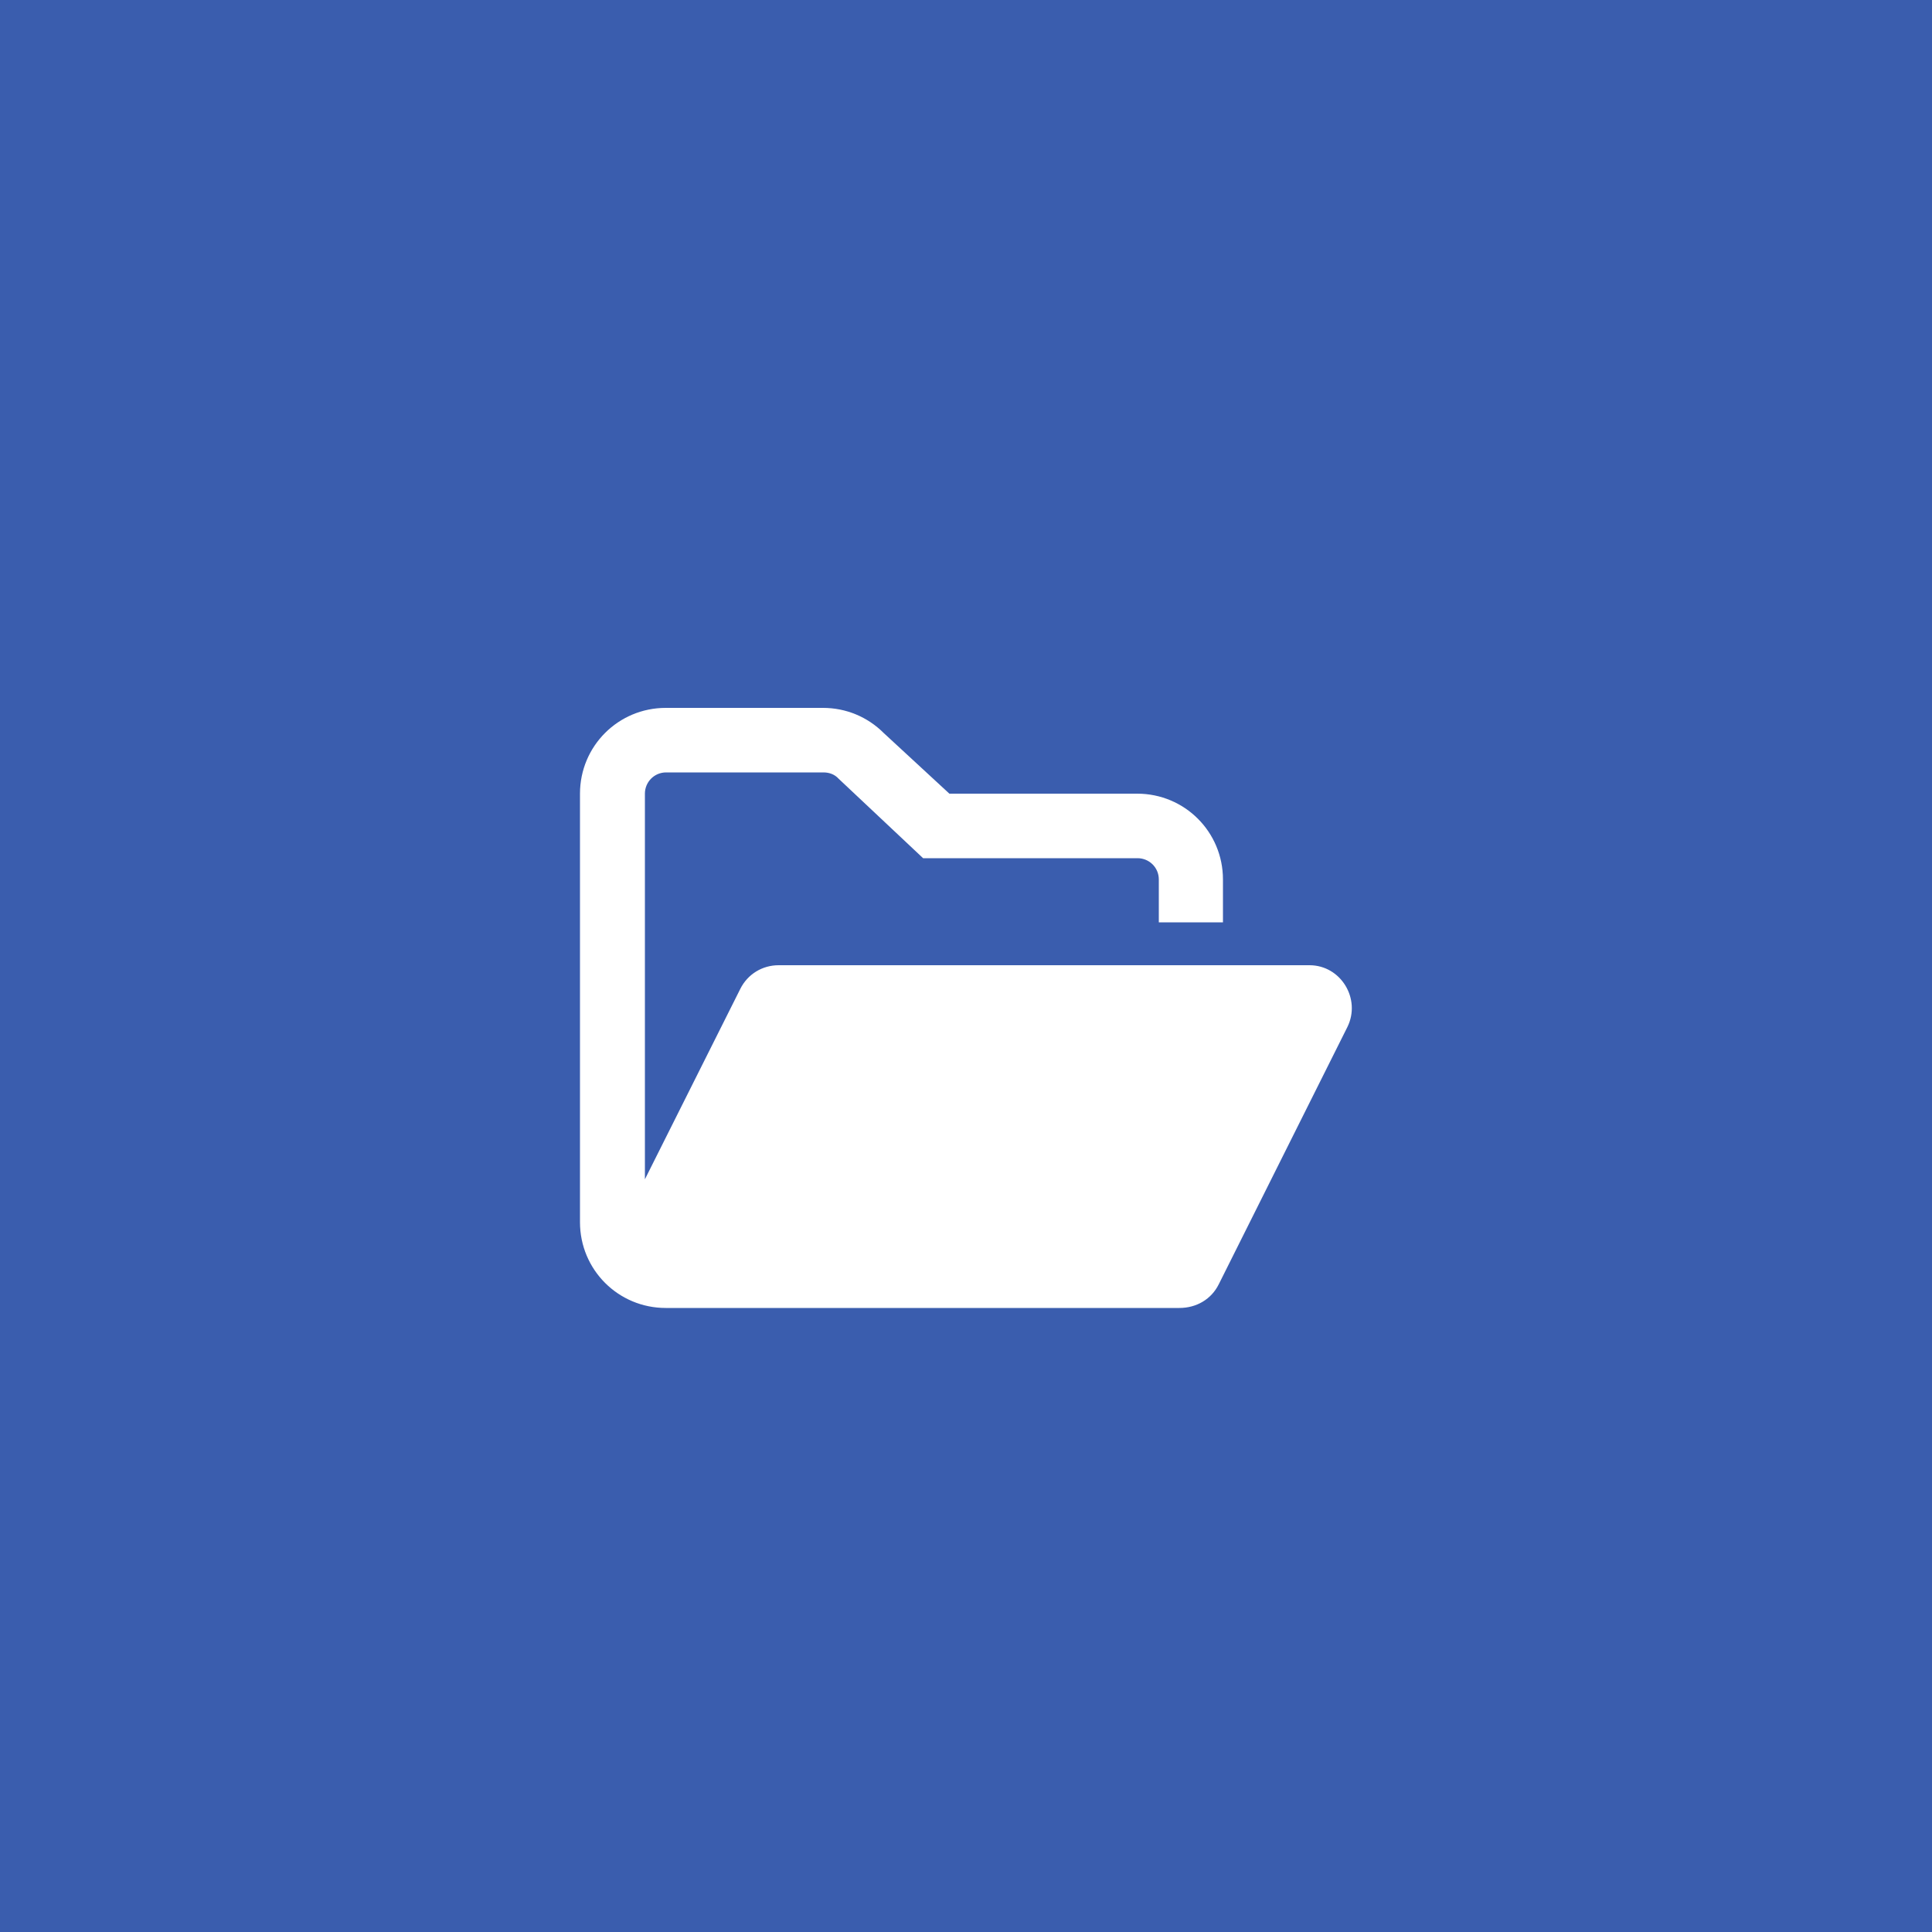 <svg xmlns="http://www.w3.org/2000/svg" xmlns:xlink="http://www.w3.org/1999/xlink" id="icone3" x="0px" y="0px" viewBox="0 0 500 500" style="enable-background:new 0 0 500 500;" xml:space="preserve"><style type="text/css">	.icone3_color{fill:#FFFFFF;}	.icone3_bg{fill:#3A5DAE;}</style><rect x="-50" y="-50" class="icone3_color" width="600" height="600"></rect><rect x="-50" y="-50" class="icone3_bg" width="600" height="600"></rect><g>	<g>		<path class="icone3_color" d="M348.7,265.8l-33.3,66.6c-1.9,3.8-5.7,6.1-10.2,6.1H172.3c-12.3,0-22.2-9.9-22.2-22.2V205.4   c0-12.3,9.9-22.2,22.2-22.2h40.7c5.9,0,11.5,2.3,15.7,6.5l17,15.7h48.6c12.3,0,22.2,9.9,22.2,22.2v11.1h-16.6v-11.1   c0-3.1-2.5-5.5-5.5-5.5h-55.5L217,201.5c-1-1.1-2.4-1.6-3.9-1.6h-40.7c-3.1,0-5.5,2.5-5.5,5.5v99.8l24.7-49.3   c1.9-3.8,5.7-6.1,9.9-6.1h137.4C347,249.8,352.3,258.5,348.7,265.8z"></path>	</g></g></svg>